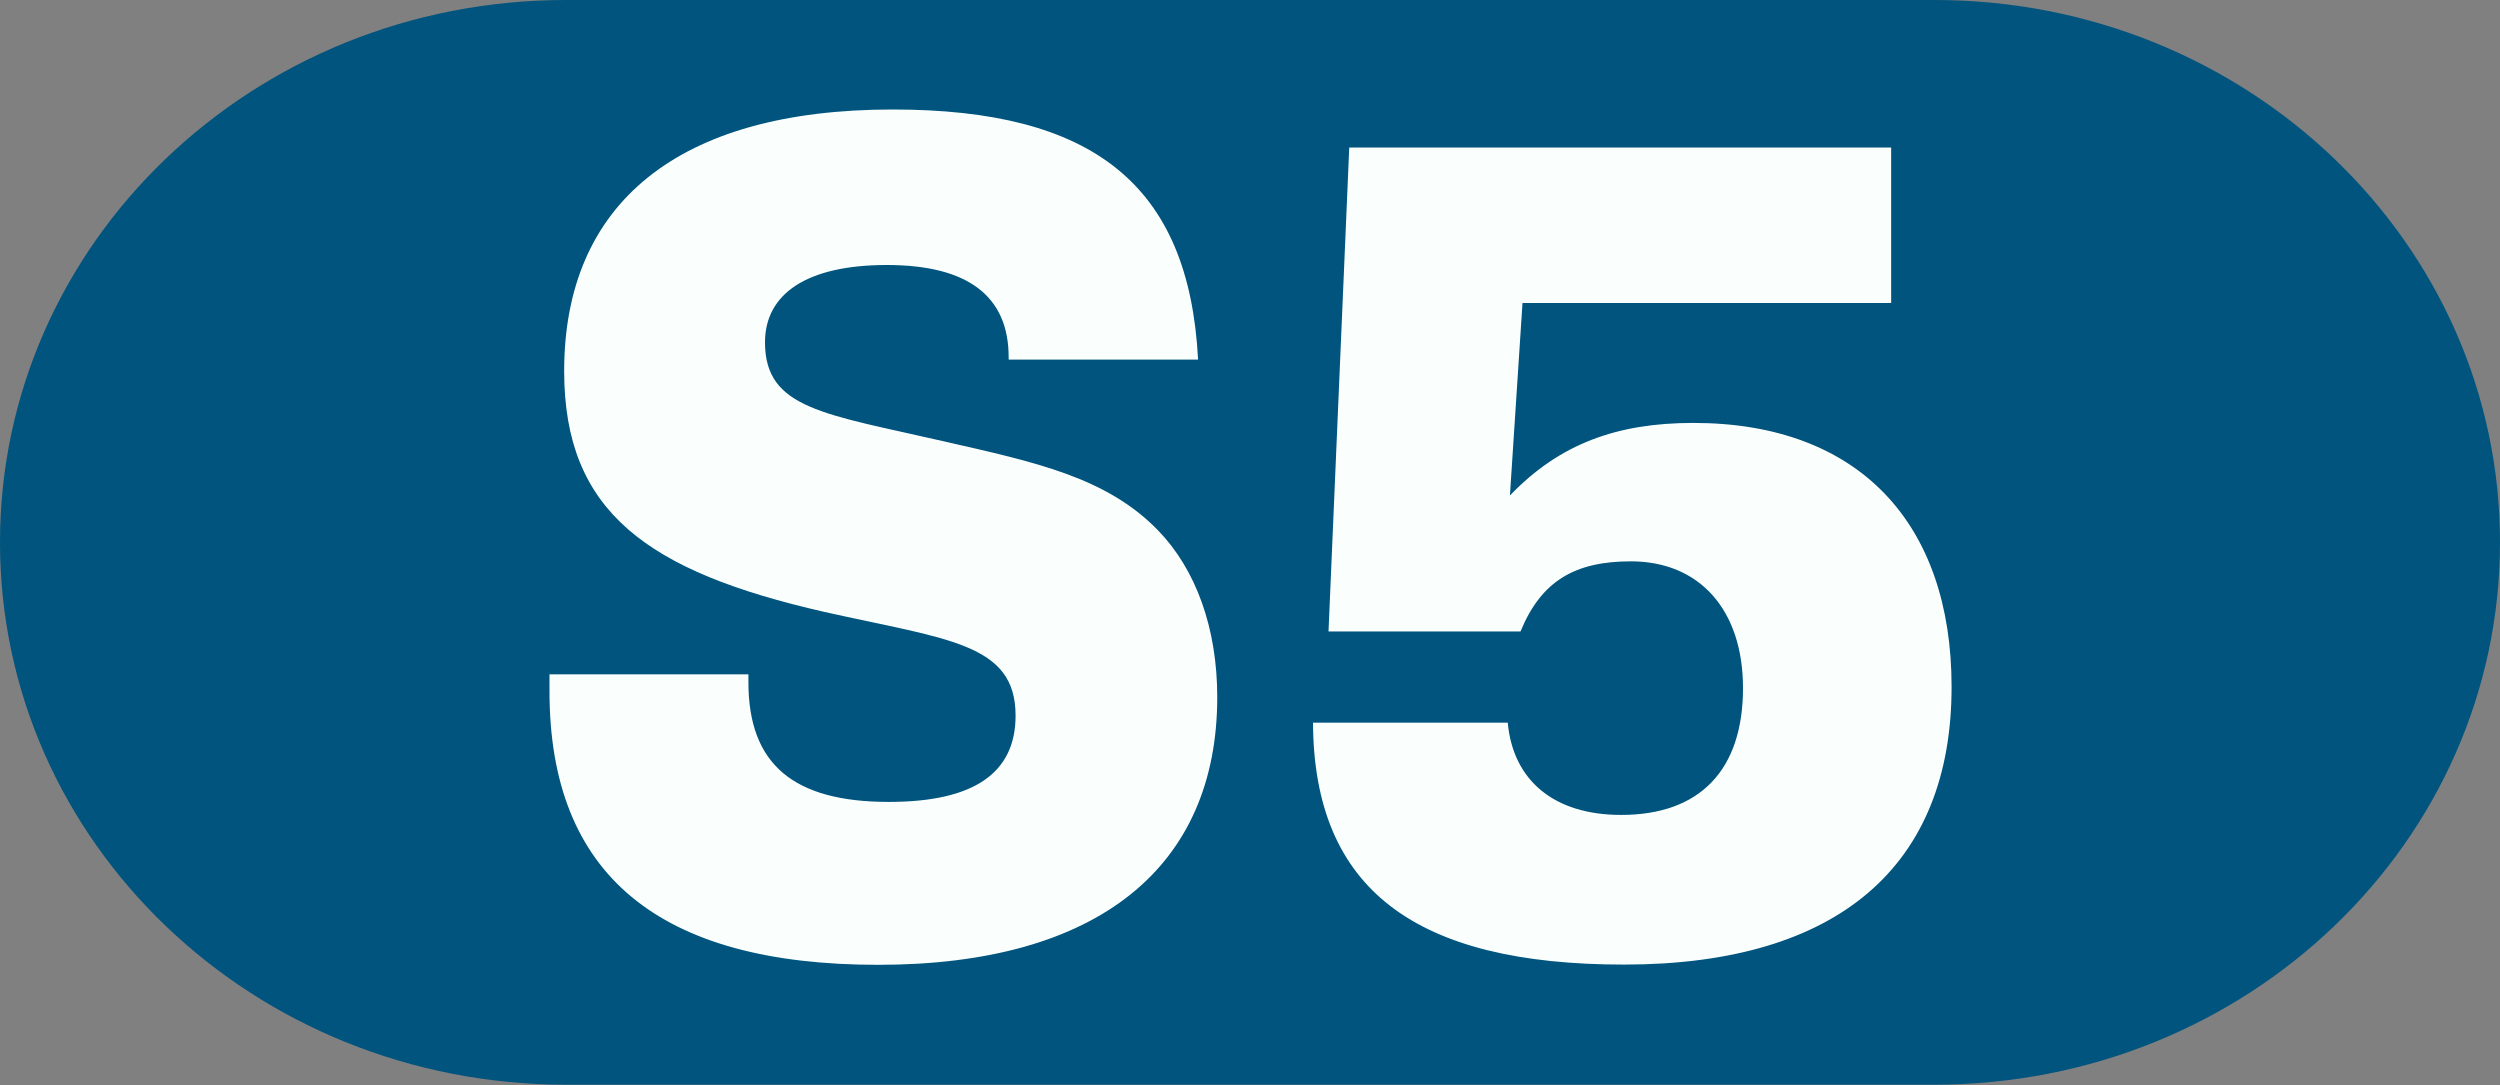 <svg xmlns="http://www.w3.org/2000/svg" xml:space="preserve" style="fill-rule:evenodd;clip-rule:evenodd;stroke-linejoin:round;stroke-miterlimit:2" viewBox="0 0 129 56"><rect x="0" y="0" width="129" height="56" fill="#808080" stroke="none"/><path d="M129 27.984c0 15.468-13.063 27.985-29.175 27.985H29.197C13.063 55.969 0 43.452 0 27.984 0 12.526 13.063 0 29.197 0h70.628C115.937 0 129 12.526 129 27.984Z" style="fill:#00547e;fill-rule:nonzero"/><path d="M38.618 34.796v.408c0 4.227 2.318 6.175 7.242 6.175 4.381 0 6.544-1.479 6.544-4.455 0-3.745-3.522-3.926-9.864-5.349-9.15-2.086-13.429-5.173-13.429-12.427 0-8.626 5.839-13.498 16.951-13.498 10.32 0 15.29 3.857 15.759 12.905h-9.774v-.121c0-3.156-2.107-4.76-6.286-4.76-4.137 0-6.287 1.492-6.287 3.99 0 3.445 3.066 3.69 9.262 5.117 4.679 1.067 8.347 1.837 11.013 4.58 1.96 2.017 3.061 5.048 3.061 8.613 0 8.75-6.127 13.811-17.497 13.811-11.321 0-16.959-4.648-16.959-14.112v-.877h10.264ZM68.551 32.585l1.07-24.974h27.963v8.024H78.561l-.649 9.933c2.563-2.675 5.538-3.745 9.464-3.745 8.548 0 13.326 5.181 13.326 13.618 0 9.215-5.827 14.332-16.904 14.332-10.754 0-16.004-3.866-16.047-12.483H77.8c.271 2.967 2.374 4.76 5.852 4.76 4.068 0 6.287-2.318 6.287-6.545 0-4.055-2.262-6.54-5.784-6.54-2.876 0-4.626 1.002-5.697 3.62h-9.907Z" style="fill:#fafffe;fill-rule:nonzero"/></svg>